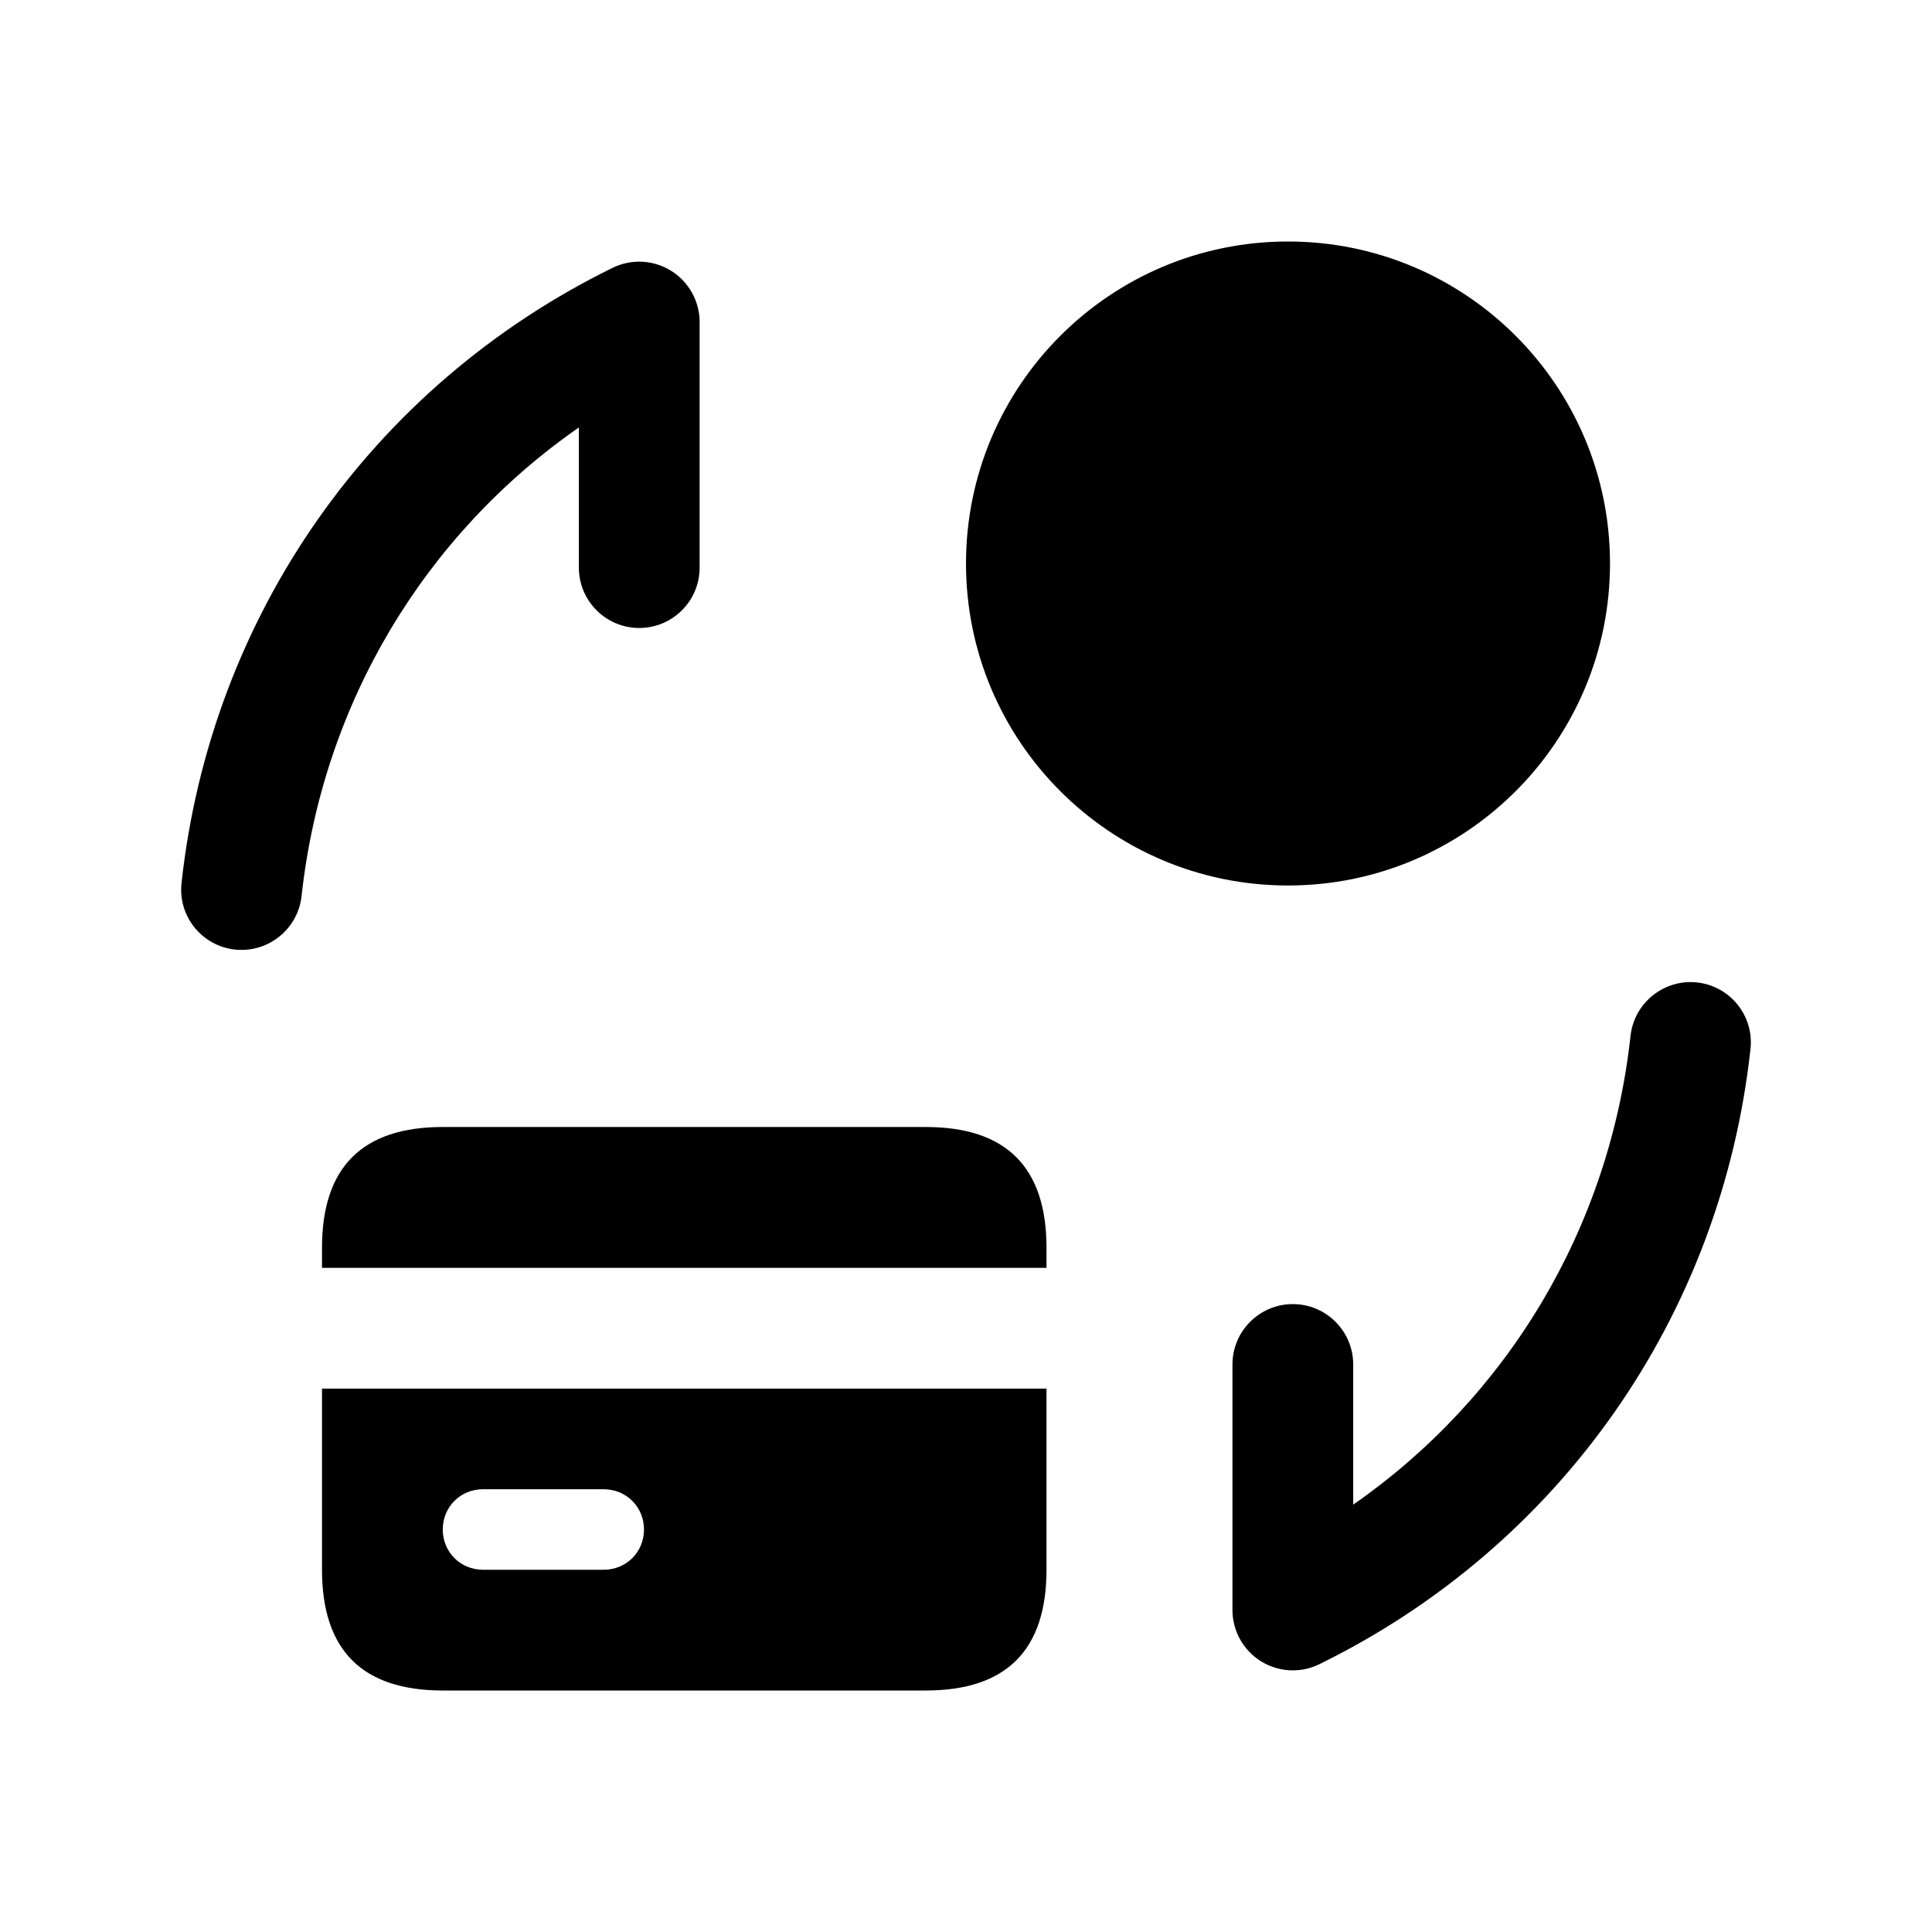 <svg width="24" height="24" viewBox="0 0 24 24" fill="none" xmlns="http://www.w3.org/2000/svg">
<path d="M3.001 11.8C2.974 11.8 2.946 11.799 2.919 11.796C2.507 11.751 2.209 11.38 2.255 10.969C2.617 7.651 4.619 4.795 7.61 3.327C7.843 3.213 8.117 3.227 8.337 3.364C8.557 3.501 8.691 3.742 8.691 4.001V7.051C8.691 7.465 8.355 7.801 7.941 7.801C7.527 7.801 7.191 7.465 7.191 7.051V5.31C5.267 6.648 4.006 8.75 3.746 11.133C3.703 11.515 3.379 11.8 3.001 11.8ZM16.39 20.673C19.381 19.206 21.383 16.349 21.745 13.031C21.791 12.619 21.493 12.249 21.081 12.204C20.673 12.16 20.3 12.456 20.255 12.868C19.994 15.251 18.734 17.352 16.81 18.691V16.95C16.81 16.536 16.474 16.2 16.06 16.2C15.646 16.2 15.31 16.536 15.31 16.95V20C15.31 20.259 15.444 20.5 15.664 20.637C15.785 20.712 15.923 20.75 16.06 20.75C16.172 20.75 16.285 20.725 16.39 20.673ZM12 7C12 9.209 13.791 11 16 11C18.209 11 20 9.209 20 7C20 4.791 18.209 3 16 3C13.791 3 12 4.791 12 7ZM11.5 14H5.5C4.5 14 4 14.5 4 15.5V15.75H13V15.5C13 14.5 12.5 14 11.5 14ZM4 17.25V19.5C4 20.5 4.5 21 5.5 21H11.5C12.5 21 13 20.5 13 19.5V17.25H4ZM7.5 19.5H6C5.72 19.5 5.5 19.28 5.5 19C5.5 18.72 5.72 18.5 6 18.5H7.5C7.78 18.5 8 18.72 8 19C8 19.28 7.78 19.5 7.5 19.5Z" fill="black"/>
</svg>
